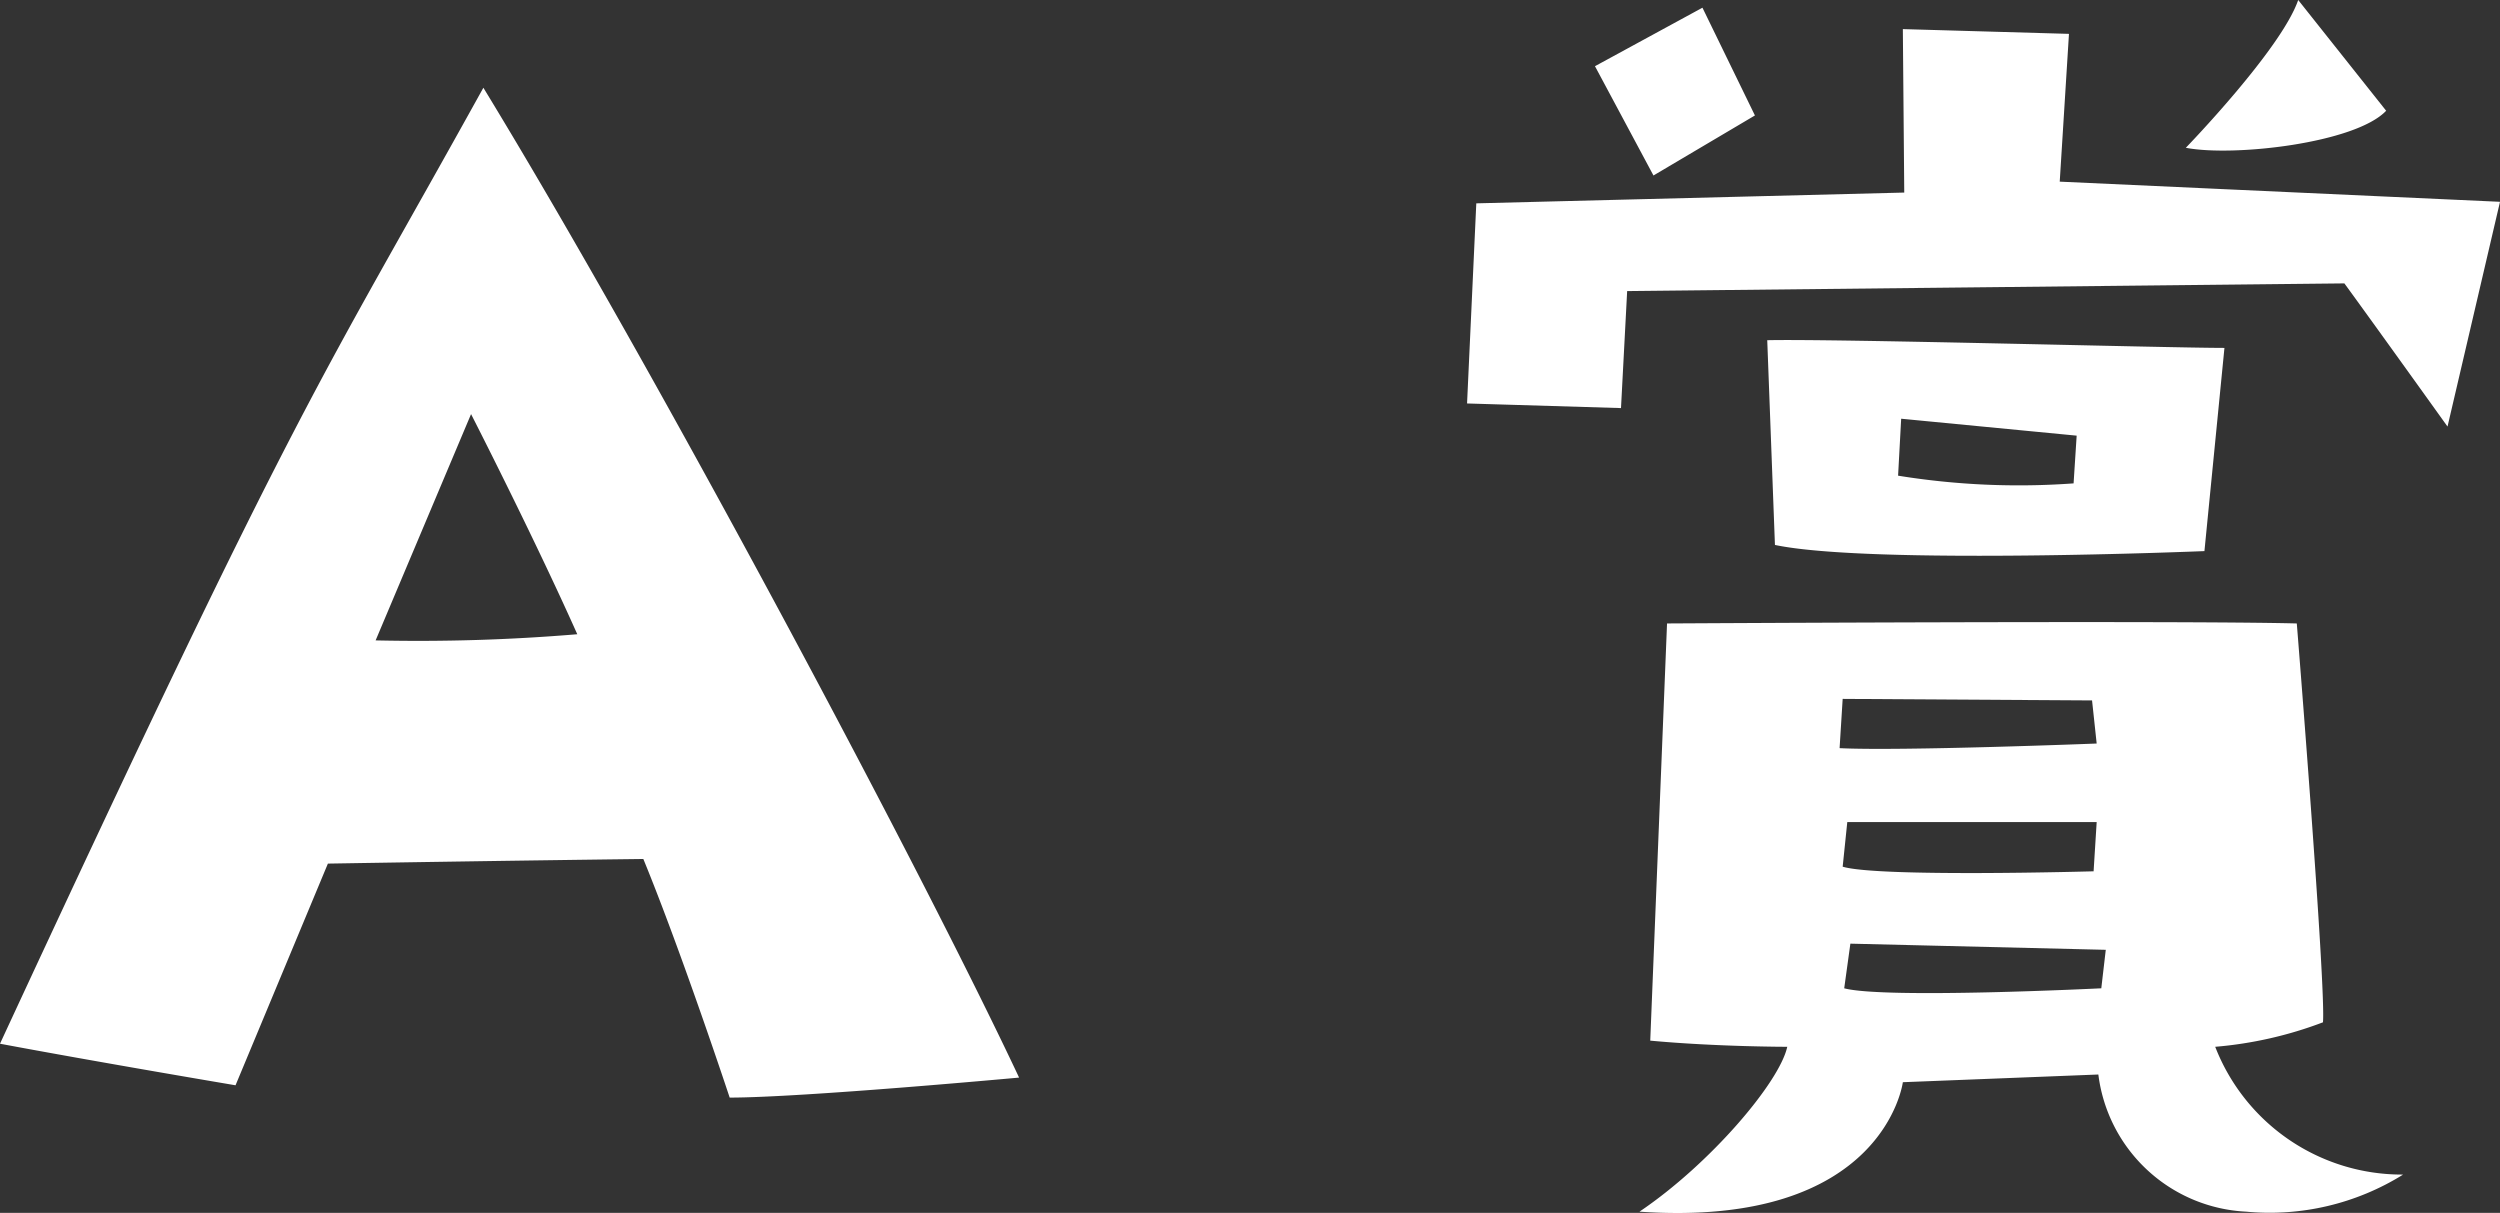 <svg xmlns="http://www.w3.org/2000/svg" width="71.456" height="34.667" viewBox="0 0 71.456 34.667">
  <rect x="0" y="0" width="71.456" height="34.667" fill="#333333" stroke="none"/>
  <path id="Path_494" data-name="Path 494" d="M-36.388-4.4c2.816.528,6.732,1.188,6.732,1.188l2.64-6.336C-21.736-9.636-18-9.68-18-9.68-16.9-7-15.532-2.86-15.532-2.86c2.068,0,8.272-.572,8.272-.572C-9.988-9.24-17.556-23.5-22.572-31.724-27.324-23.144-27.676-23.188-36.388-4.4Zm10.736-11.528,2.728-6.468s1.8,3.52,3.036,6.292A54.569,54.569,0,0,1-25.652-15.928Zm43.692-12.8-12.232.308L5.544-22.7l4.4.132.176-3.344,20.5-.22c.836,1.144,2.948,4.092,2.948,4.092l1.5-6.424L22.484-29.04l.264-4.224L18-33.4ZM9.2-32.34l1.672,3.124,2.9-1.716-1.5-3.08Zm22.616,1.276L29.3-34.232c-.484,1.408-3.212,4.224-3.212,4.224C27.456-29.744,30.932-30.14,31.812-31.064ZM26.62-18.48l.572-5.808c-1.584,0-11.176-.264-13.068-.22l.22,5.852C17.072-18.084,26.62-18.48,26.62-18.48Zm-8.668-3.784,5.016.484-.088,1.364a21.592,21.592,0,0,1-5.016-.22ZM26.928-4.312a11.306,11.306,0,0,0,3.08-.7c.088-1.012-.748-11.4-.748-11.4-3.3-.088-18,0-18,0L10.78-4.488c1.892.176,3.916.176,3.916.176C14.476-3.3,12.5-.968,10.472.4,17.468.88,18-3.3,18-3.3l5.588-.22A4.48,4.48,0,0,0,27.808.4,7.216,7.216,0,0,0,32.3-.66,5.727,5.727,0,0,1,26.928-4.312ZM16.28-14.256l7.128.044.132,1.232s-5.632.22-7.348.132Zm.132,3.52H23.54l-.088,1.408s-6.16.176-7.172-.132Zm7.26,4.752s-6.2.308-7.348,0L16.5-7.26l7.3.176Z" transform="translate(36.388 34.232)" fill="#fff"/>
</svg>
